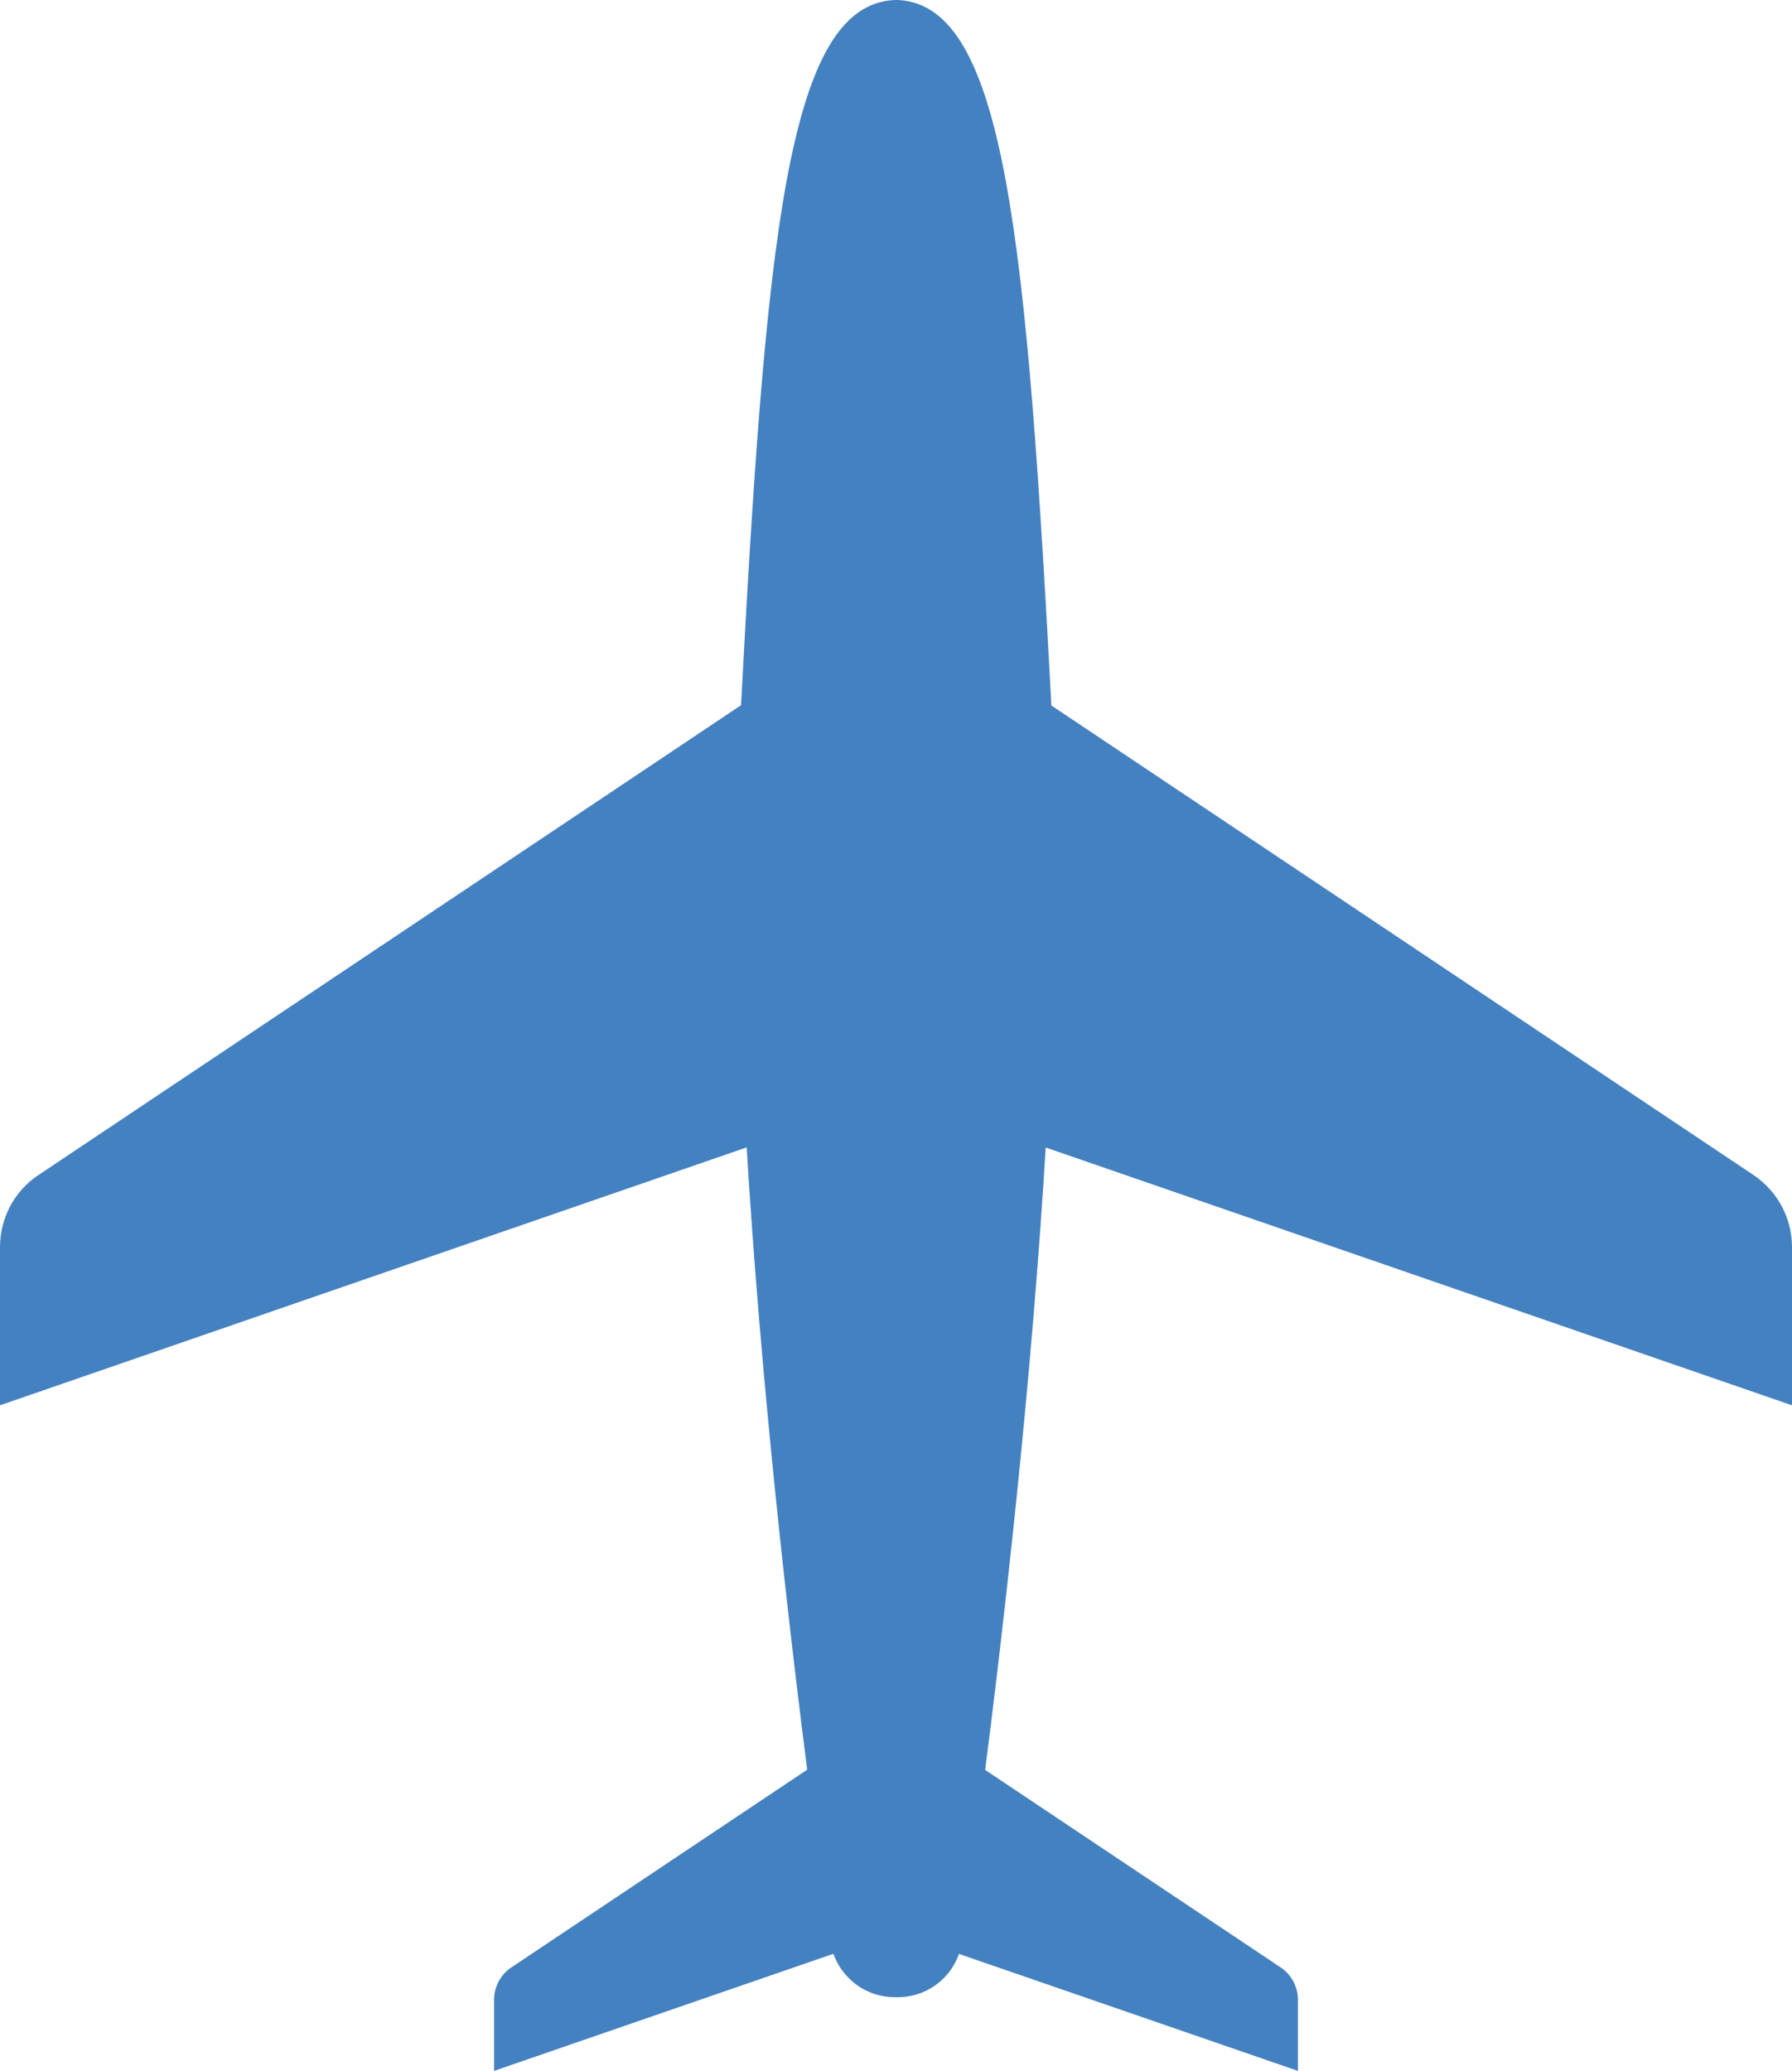 <?xml version="1.0" encoding="UTF-8" standalone="no"?><svg xmlns="http://www.w3.org/2000/svg" xmlns:xlink="http://www.w3.org/1999/xlink" fill="#000000" height="500" preserveAspectRatio="xMidYMid meet" version="1" viewBox="0.0 0.0 432.7 500.0" width="432.7" zoomAndPan="magnify"><g fill="#4481c0"><g id="change1_3"><path d="M254,172.7C247.9,57.8,242.8,1.2,216.8,0v0c-0.1,0-0.3,0-0.4,0c-0.1,0-0.3,0-0.4,0v0 c-26,1.2-31.1,57.7-37.2,172.7c-5.2,97.8,15.1,250.2,21.7,296c1.1,7.7,7.7,13.5,15.5,13.5h0h0.8h0c7.8,0,14.4-5.7,15.5-13.5 C238.9,422.8,259.2,270.5,254,172.7z"/></g><g id="change1_1"><path d="M240.5,161.4l182.9,122.3c5.8,3.9,9.3,10.4,9.3,17.4v38.2l-196.3-67.8L240.5,161.4z"/><path d="M192.2,161.4L9.3,283.7C3.5,287.5,0,294.1,0,301.1l0,38.2l196.3-67.8L192.2,161.4z"/></g><g id="change1_2"><path d="M227.2,420.2l82,54.8c2.6,1.7,4.2,4.7,4.2,7.8V500l-88.1-30.4L227.2,420.2z"/><path d="M205.5,420.2l-82,54.8c-2.6,1.7-4.2,4.7-4.2,7.8V500l88.1-30.4L205.5,420.2z"/></g></g></svg>